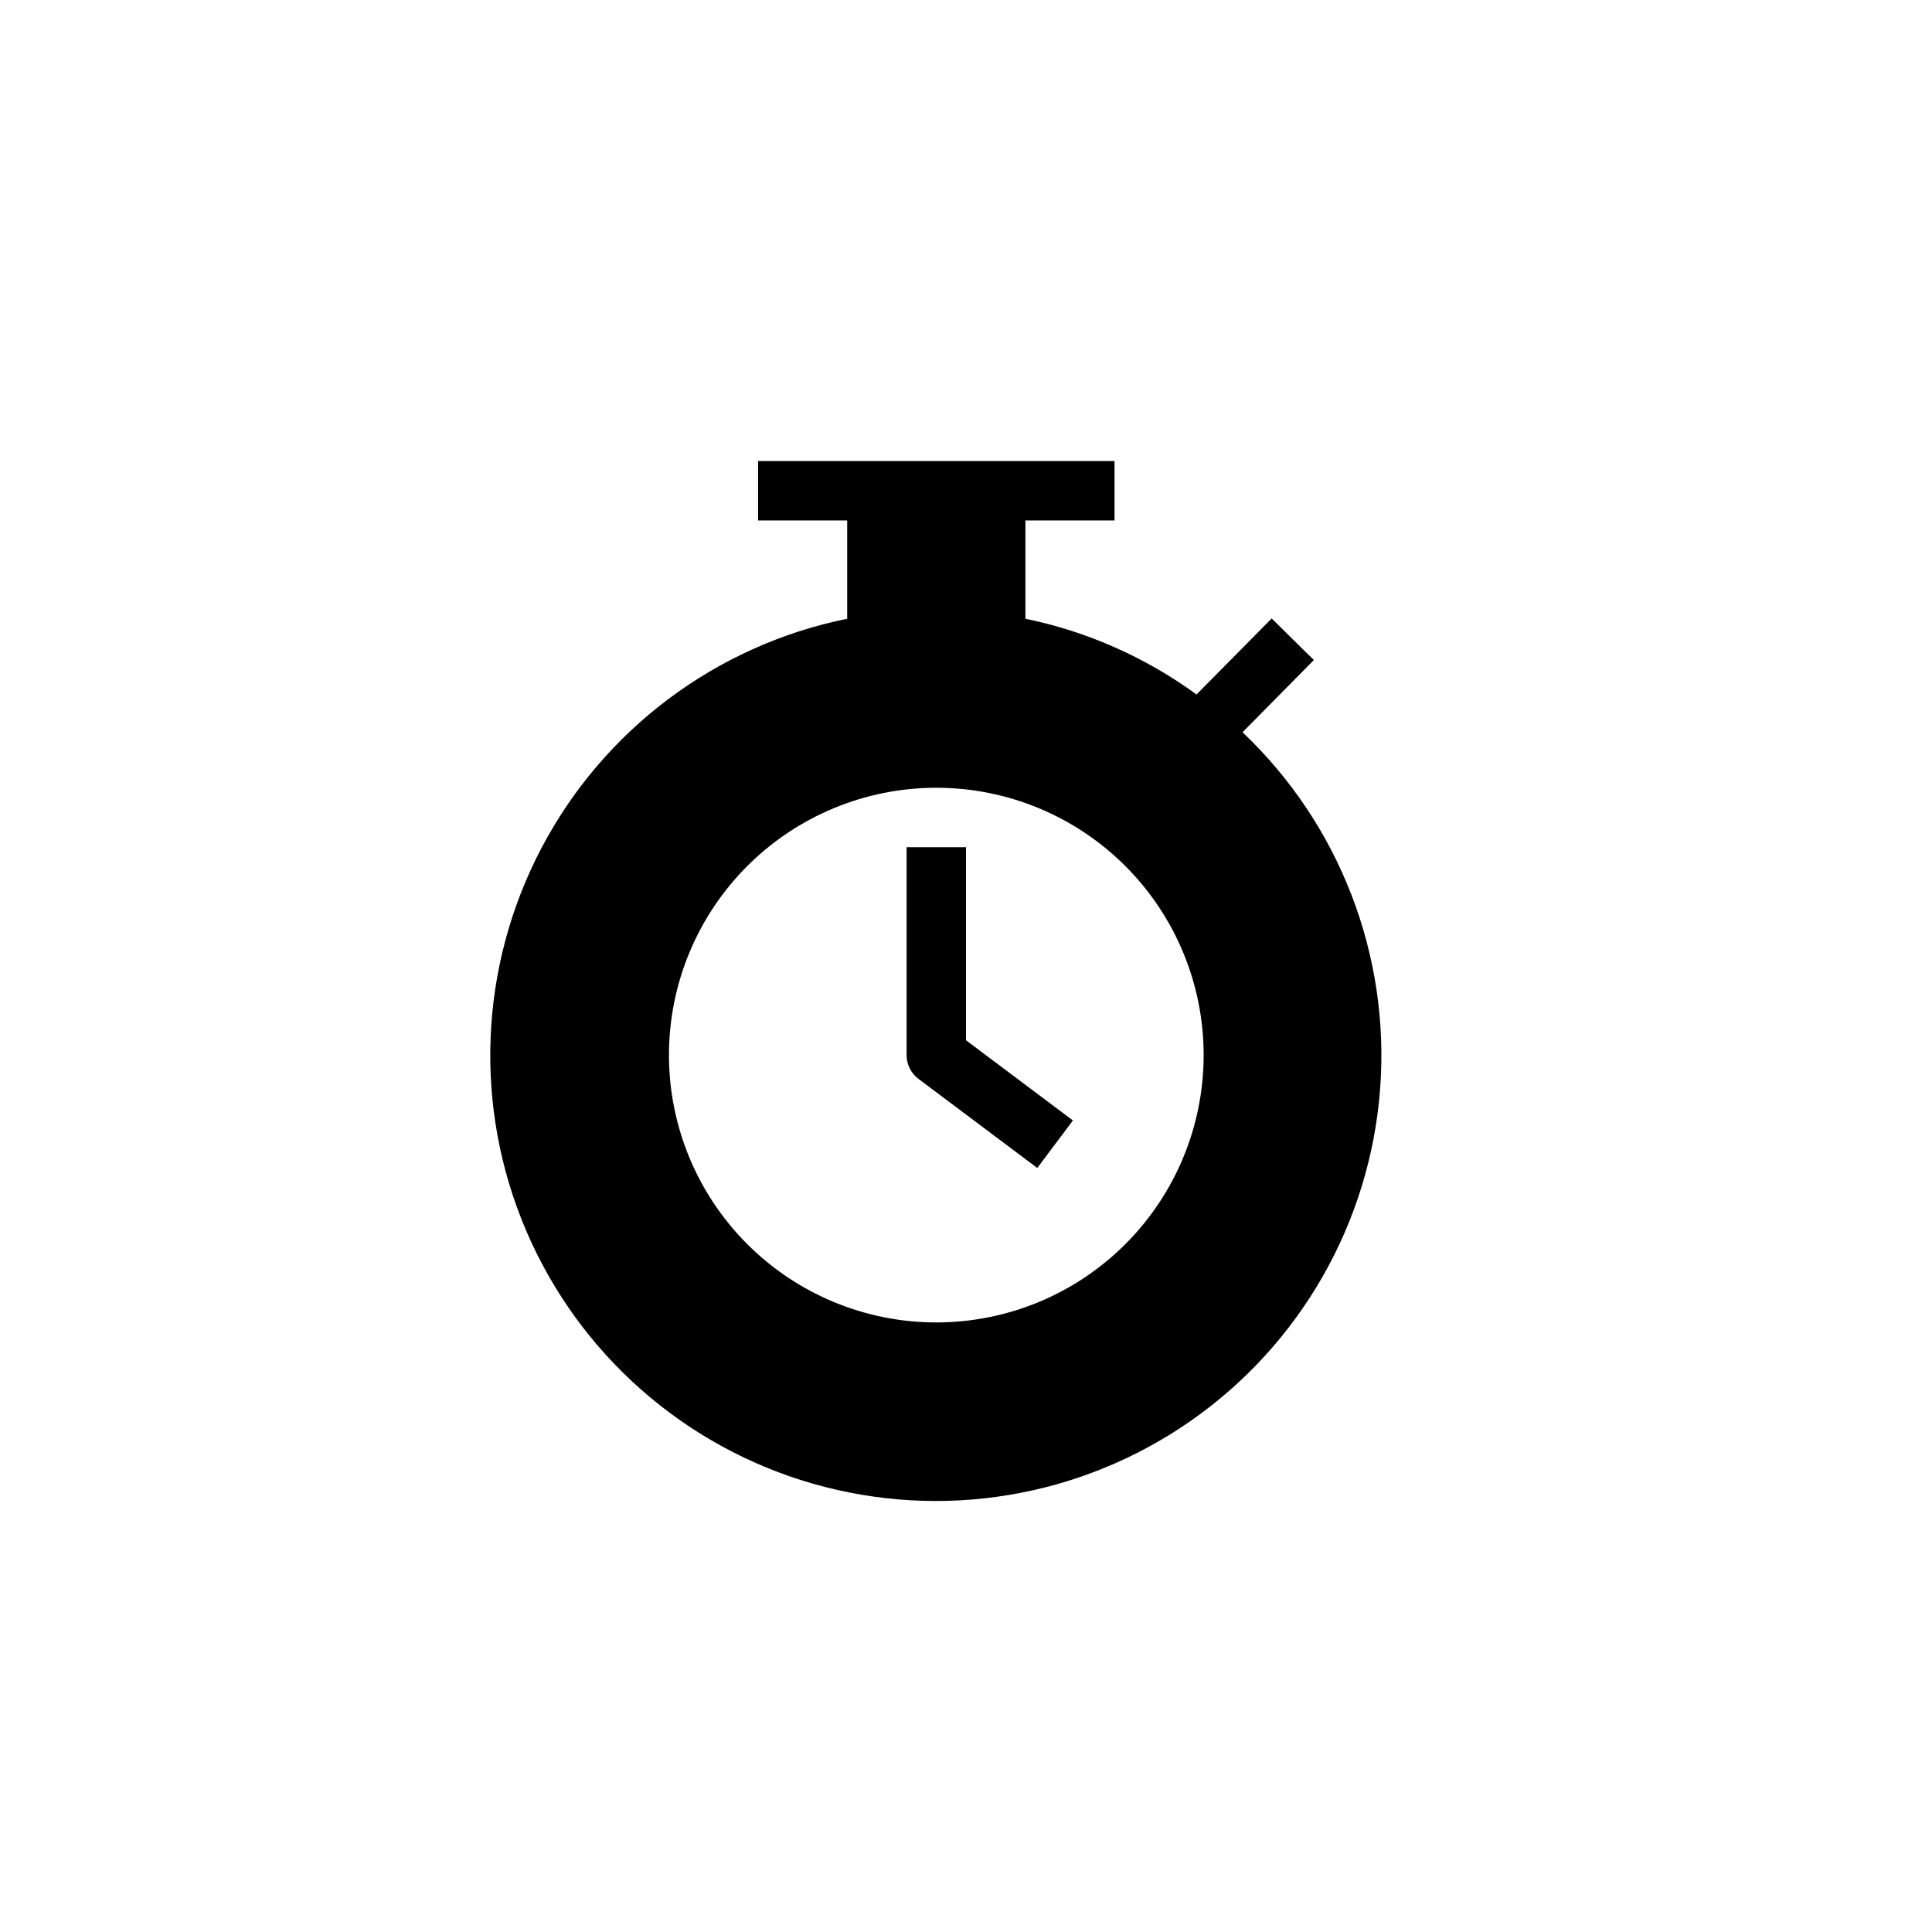 <?xml version="1.0" encoding="UTF-8"?>
<!-- Uploaded to: ICON Repo, www.iconrepo.com, Generator: ICON Repo Mixer Tools -->
<svg fill="#000000" width="800px" height="800px" version="1.1" viewBox="144 144 512 512" xmlns="http://www.w3.org/2000/svg">
 <g>
  <path d="m473.29 338.05 18.895-19.129-11.18-11.023-19.918 20.152h0.004c-13.504-9.859-28.965-16.707-45.344-20.074v-26.055h23.617v-15.742h-94.465v15.742h23.617v26.055c-34.801 7.066-64.57 29.414-81.07 60.855-16.496 31.441-17.973 68.641-4.012 101.29 13.957 32.648 41.867 57.281 76 67.074 34.129 9.797 70.852 3.715 100-16.562 29.148-20.277 47.625-52.594 50.309-88 2.688-35.406-10.699-70.141-36.457-94.582zm-81.16 156.41c-18.789 0-36.809-7.461-50.098-20.75-13.285-13.285-20.75-31.305-20.75-50.098 0-18.789 7.465-36.809 20.75-50.098 13.289-13.285 31.309-20.75 50.098-20.75 18.793 0 36.812 7.465 50.098 20.75 13.289 13.289 20.754 31.309 20.754 50.098 0 18.793-7.465 36.812-20.754 50.098-13.285 13.289-31.305 20.75-50.098 20.75z"/>
  <path d="m400 368.51h-15.746v55.105-0.004c0 2.481 1.168 4.812 3.148 6.301l31.488 23.617 9.445-12.594-28.336-21.258z"/>
 </g>
</svg>